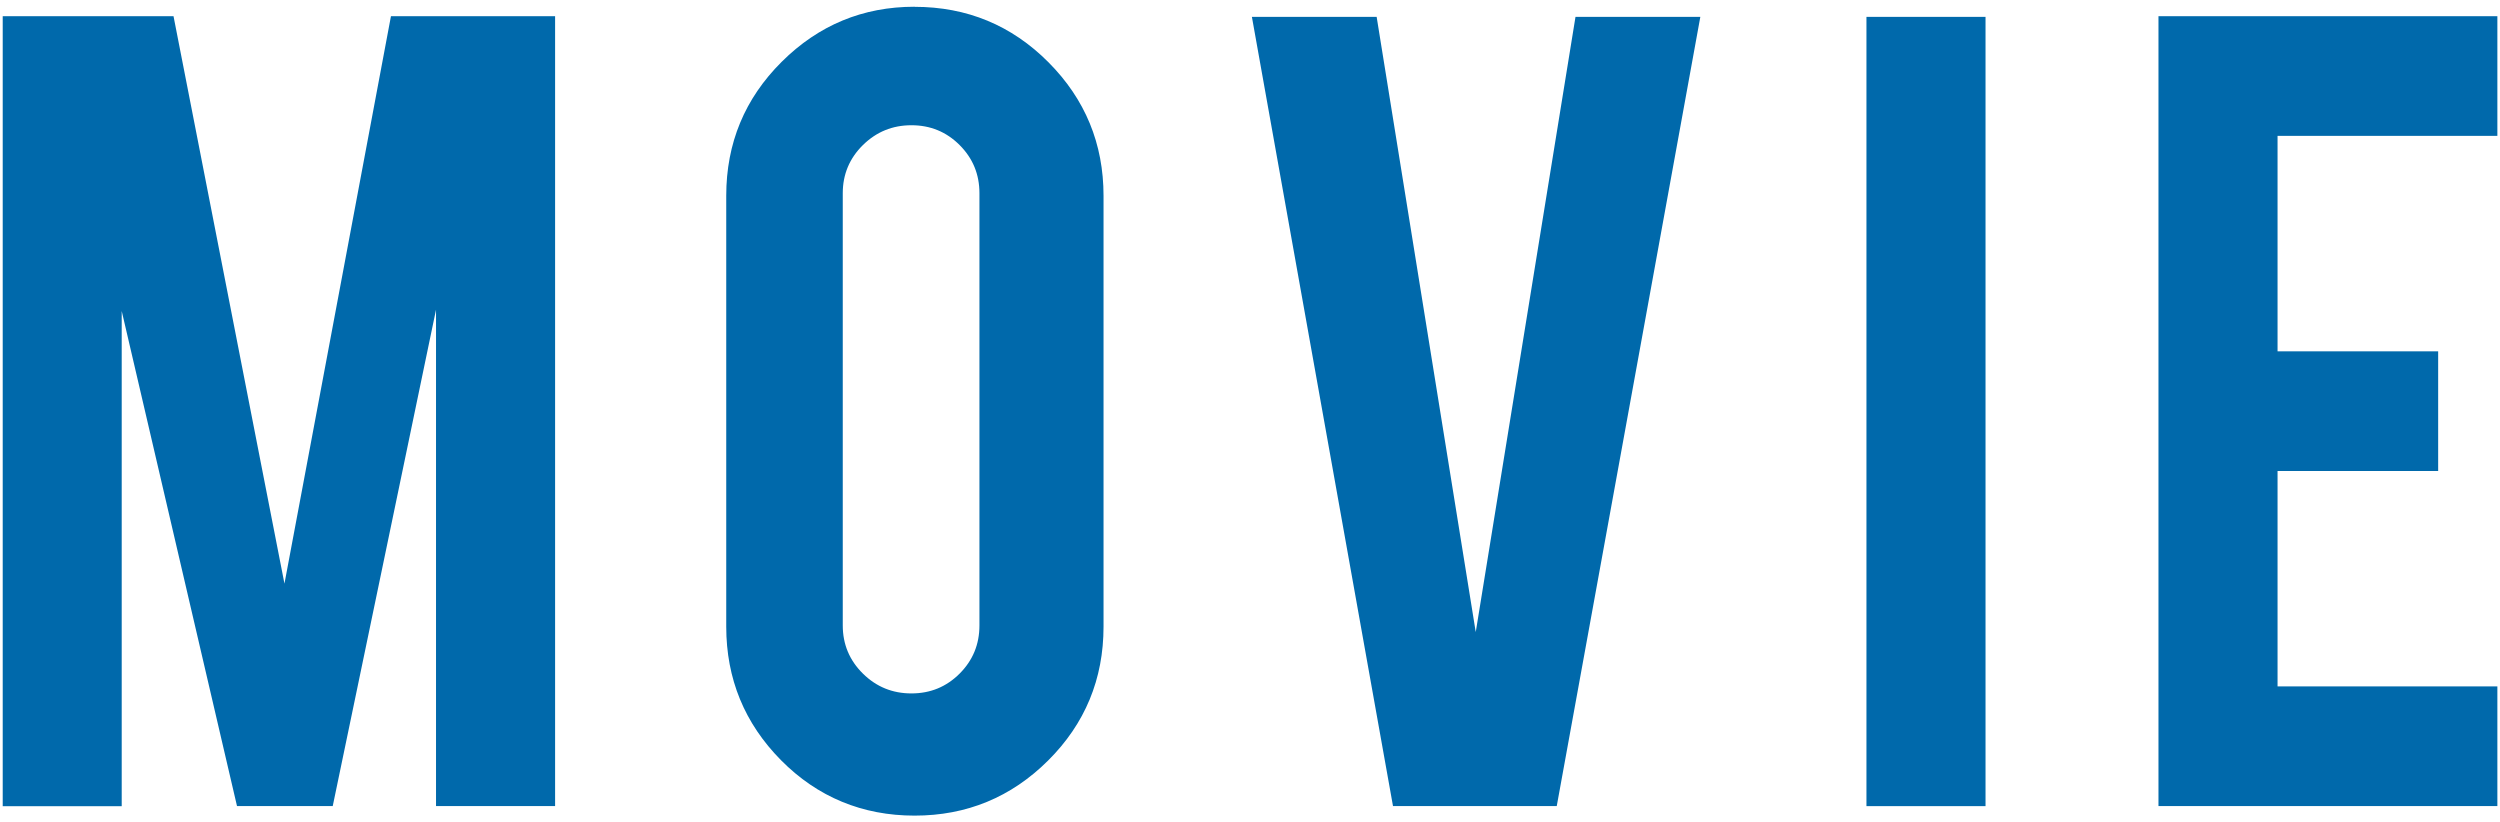 <svg height="100" viewBox="0 0 304 100" width="304" xmlns="http://www.w3.org/2000/svg"><path d="m14.8 98.03h-14.47v-96.06h20.77l13.49 69 12.95-69h19.96v96.05h-14.48v-60.36l-12.56 60.36h-11.64l-14.02-60.2v60.2zm96.41-97.2c6.38 0 11.81 2.25 16.28 6.74s6.7 9.91 6.7 16.24v52.39c0 6.38-2.25 11.81-6.74 16.28s-9.91 6.7-16.24 6.7-11.8-2.25-16.24-6.74-6.66-9.91-6.66-16.24v-52.4c0-6.38 2.25-11.81 6.74-16.28s9.88-6.7 16.16-6.7zm7.89 22.67c0-2.3-.8-4.25-2.41-5.86s-3.56-2.41-5.86-2.41-4.26.8-5.9 2.41c-1.63 1.61-2.45 3.56-2.45 5.86v52.55c0 2.3.82 4.25 2.45 5.86s3.6 2.41 5.9 2.41 4.25-.8 5.86-2.41 2.41-3.56 2.41-5.86zm50.29 74.53-17.16-95.98h15.17l12.05 74.81 12.13-74.81h15.18l-17.46 95.97h-19.92zm72.05 0h-14.48v-95.98h14.48v95.97zm21.03 0v-96.06h41.21v14.55h-26.73v26.2h19.53v14.55h-19.53v26.2h26.73v14.55h-41.21z" fill="#0069ab"/></svg>